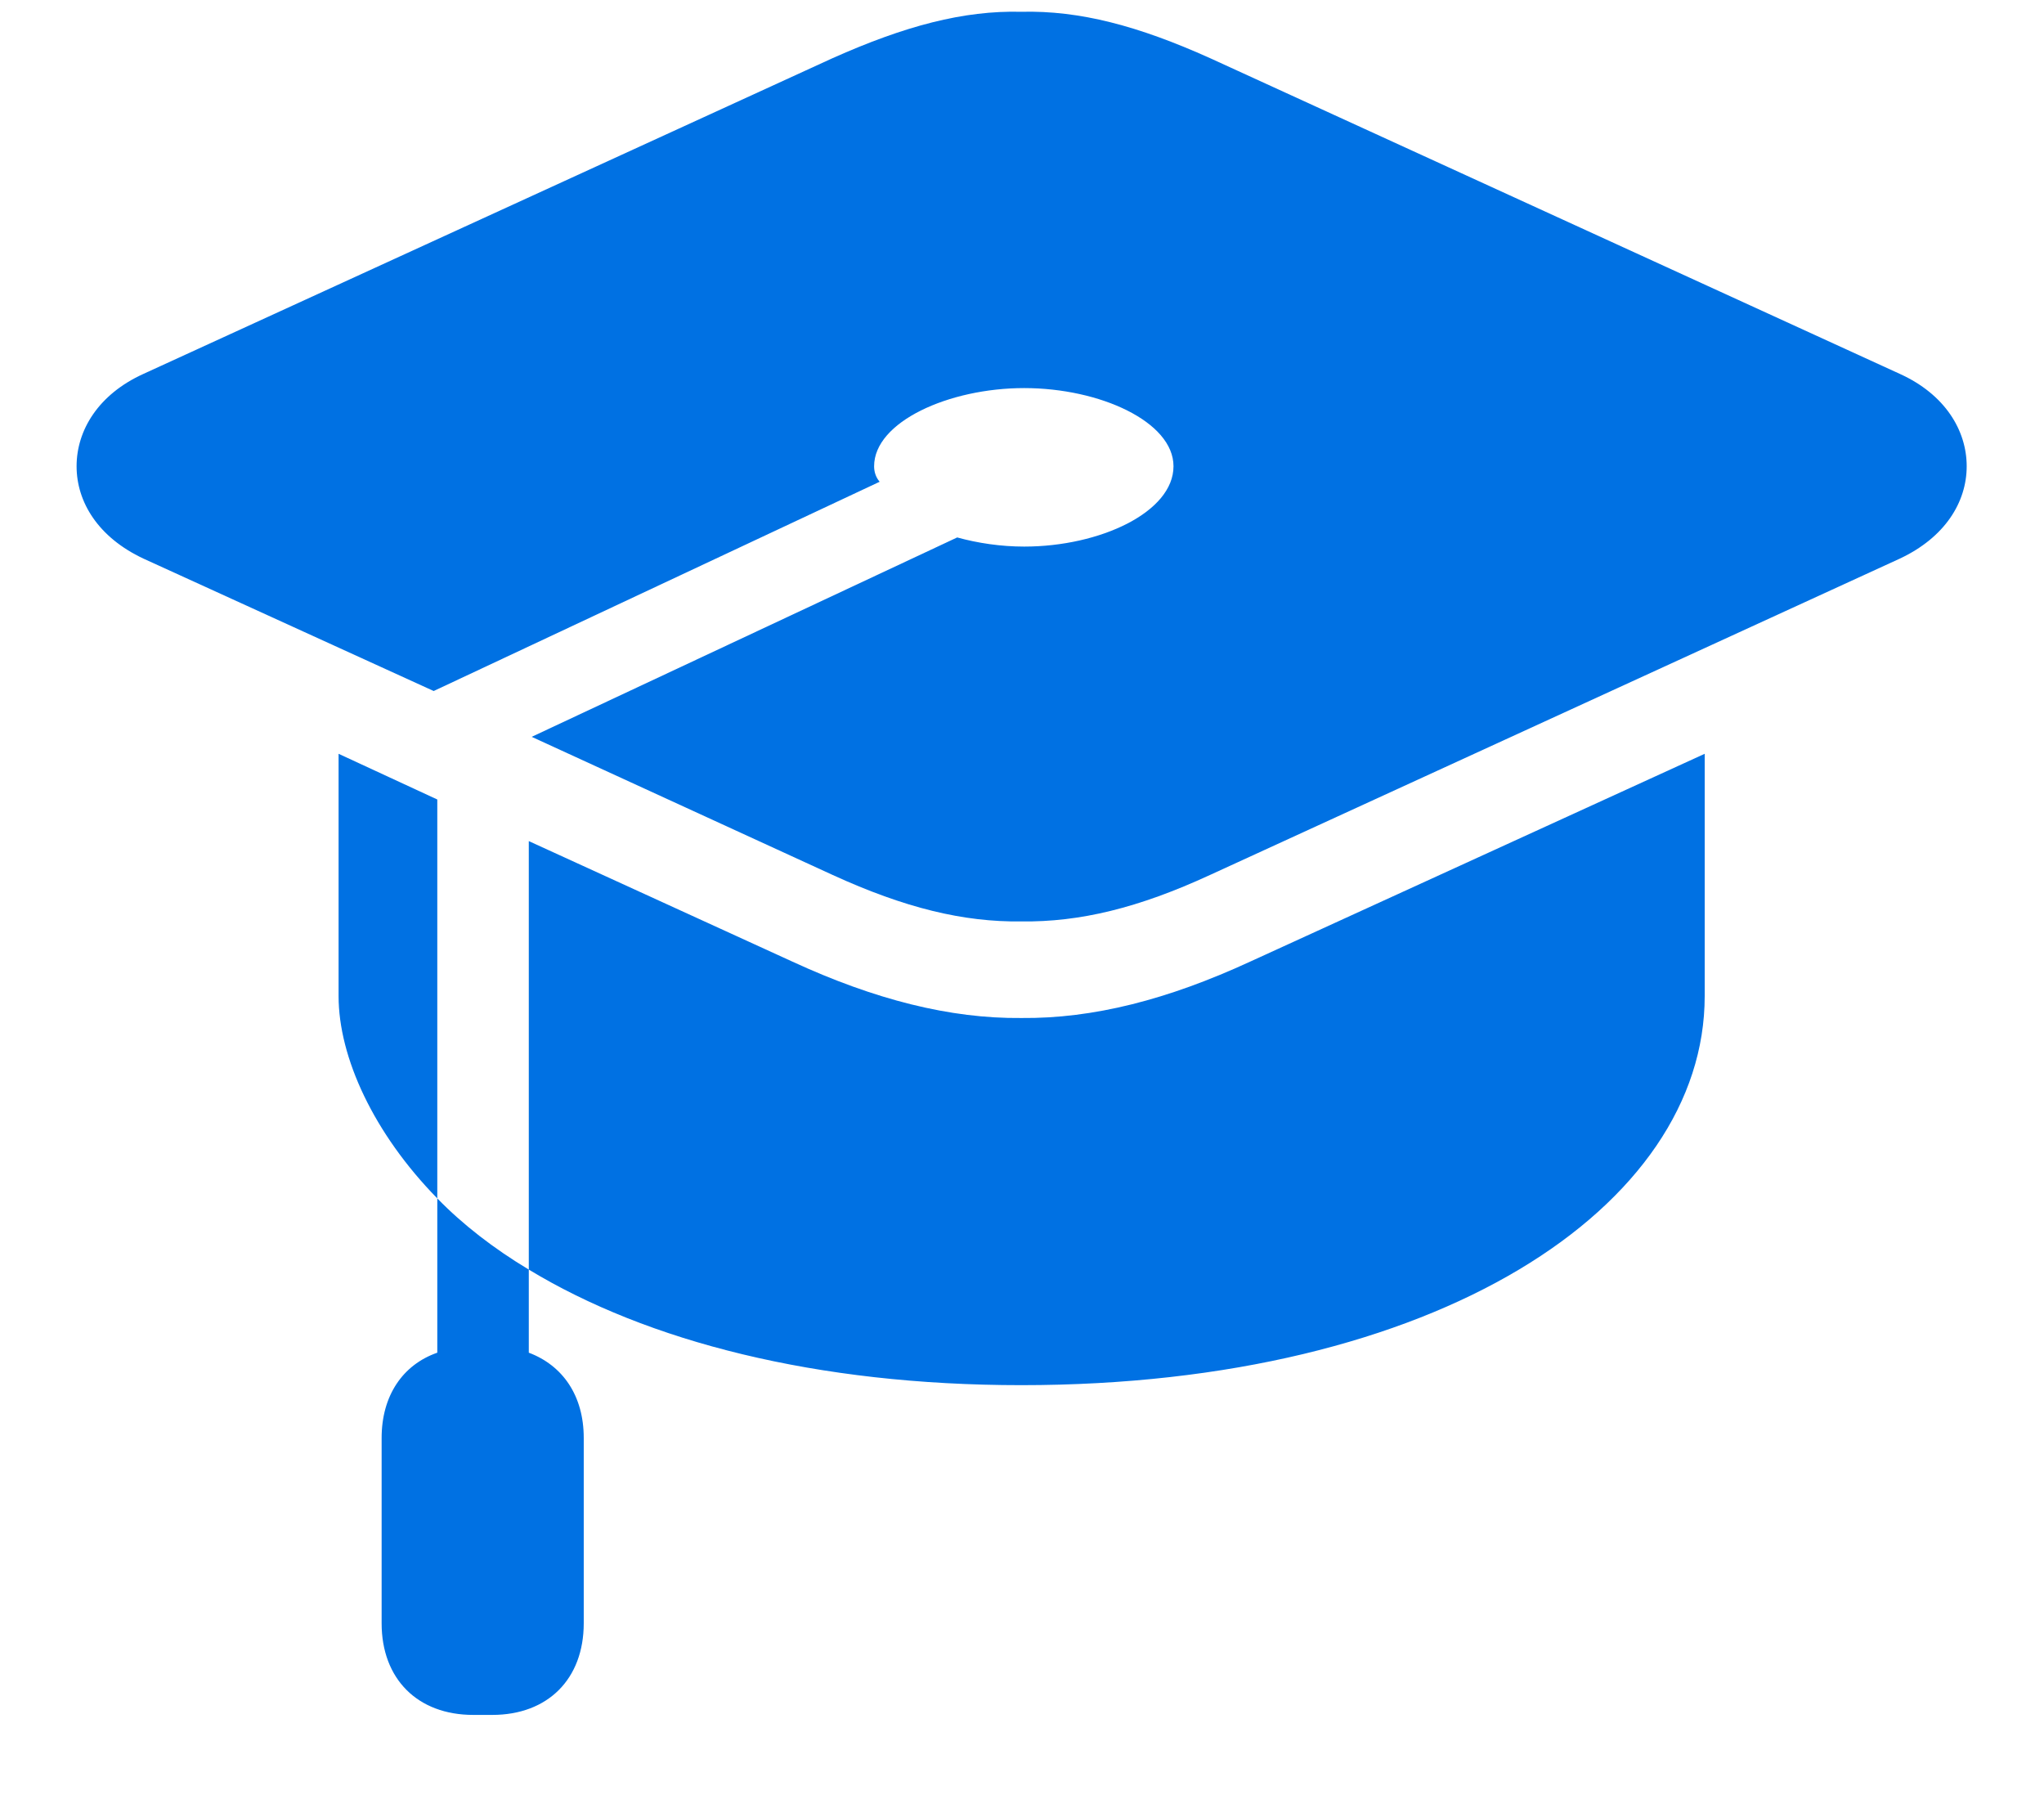 <svg width="17" height="15" viewBox="0 0 17 15" fill="none" xmlns="http://www.w3.org/2000/svg">
<path d="M15.801 3.109C16.176 3.279 16.357 3.578 16.357 3.877C16.357 4.176 16.176 4.469 15.801 4.645L10.065 7.275C9.467 7.551 8.98 7.668 8.494 7.662C8.014 7.668 7.527 7.551 6.924 7.275L4.422 6.127L7.961 4.469C8.131 4.516 8.324 4.545 8.518 4.545C9.15 4.545 9.76 4.258 9.76 3.877C9.76 3.508 9.15 3.227 8.518 3.227C7.891 3.227 7.27 3.508 7.27 3.877C7.27 3.918 7.281 3.965 7.316 4.006L3.607 5.746L1.193 4.645C0.818 4.469 0.637 4.176 0.637 3.877C0.637 3.578 0.818 3.279 1.193 3.109L6.924 0.484C7.527 0.215 8.014 0.086 8.494 0.098C8.98 0.086 9.467 0.215 10.065 0.484L15.801 3.109ZM4.398 6.994L6.59 7.996C7.275 8.312 7.902 8.471 8.494 8.465C9.092 8.471 9.713 8.312 10.398 7.996L14.178 6.268V8.283C14.178 10.035 11.951 11.518 8.494 11.518C6.789 11.518 5.383 11.154 4.398 10.557V6.994ZM2.816 6.268L3.637 6.648V9.965C3.109 9.426 2.816 8.793 2.816 8.283V6.268ZM3.174 11.957C3.174 11.605 3.35 11.348 3.637 11.248V9.965C3.848 10.182 4.105 10.381 4.398 10.557V11.248C4.68 11.354 4.855 11.605 4.855 11.957V13.498C4.855 13.961 4.557 14.26 4.094 14.26H3.936C3.473 14.26 3.174 13.961 3.174 13.498V11.957Z" fill="#0071E3"/>
</svg>
